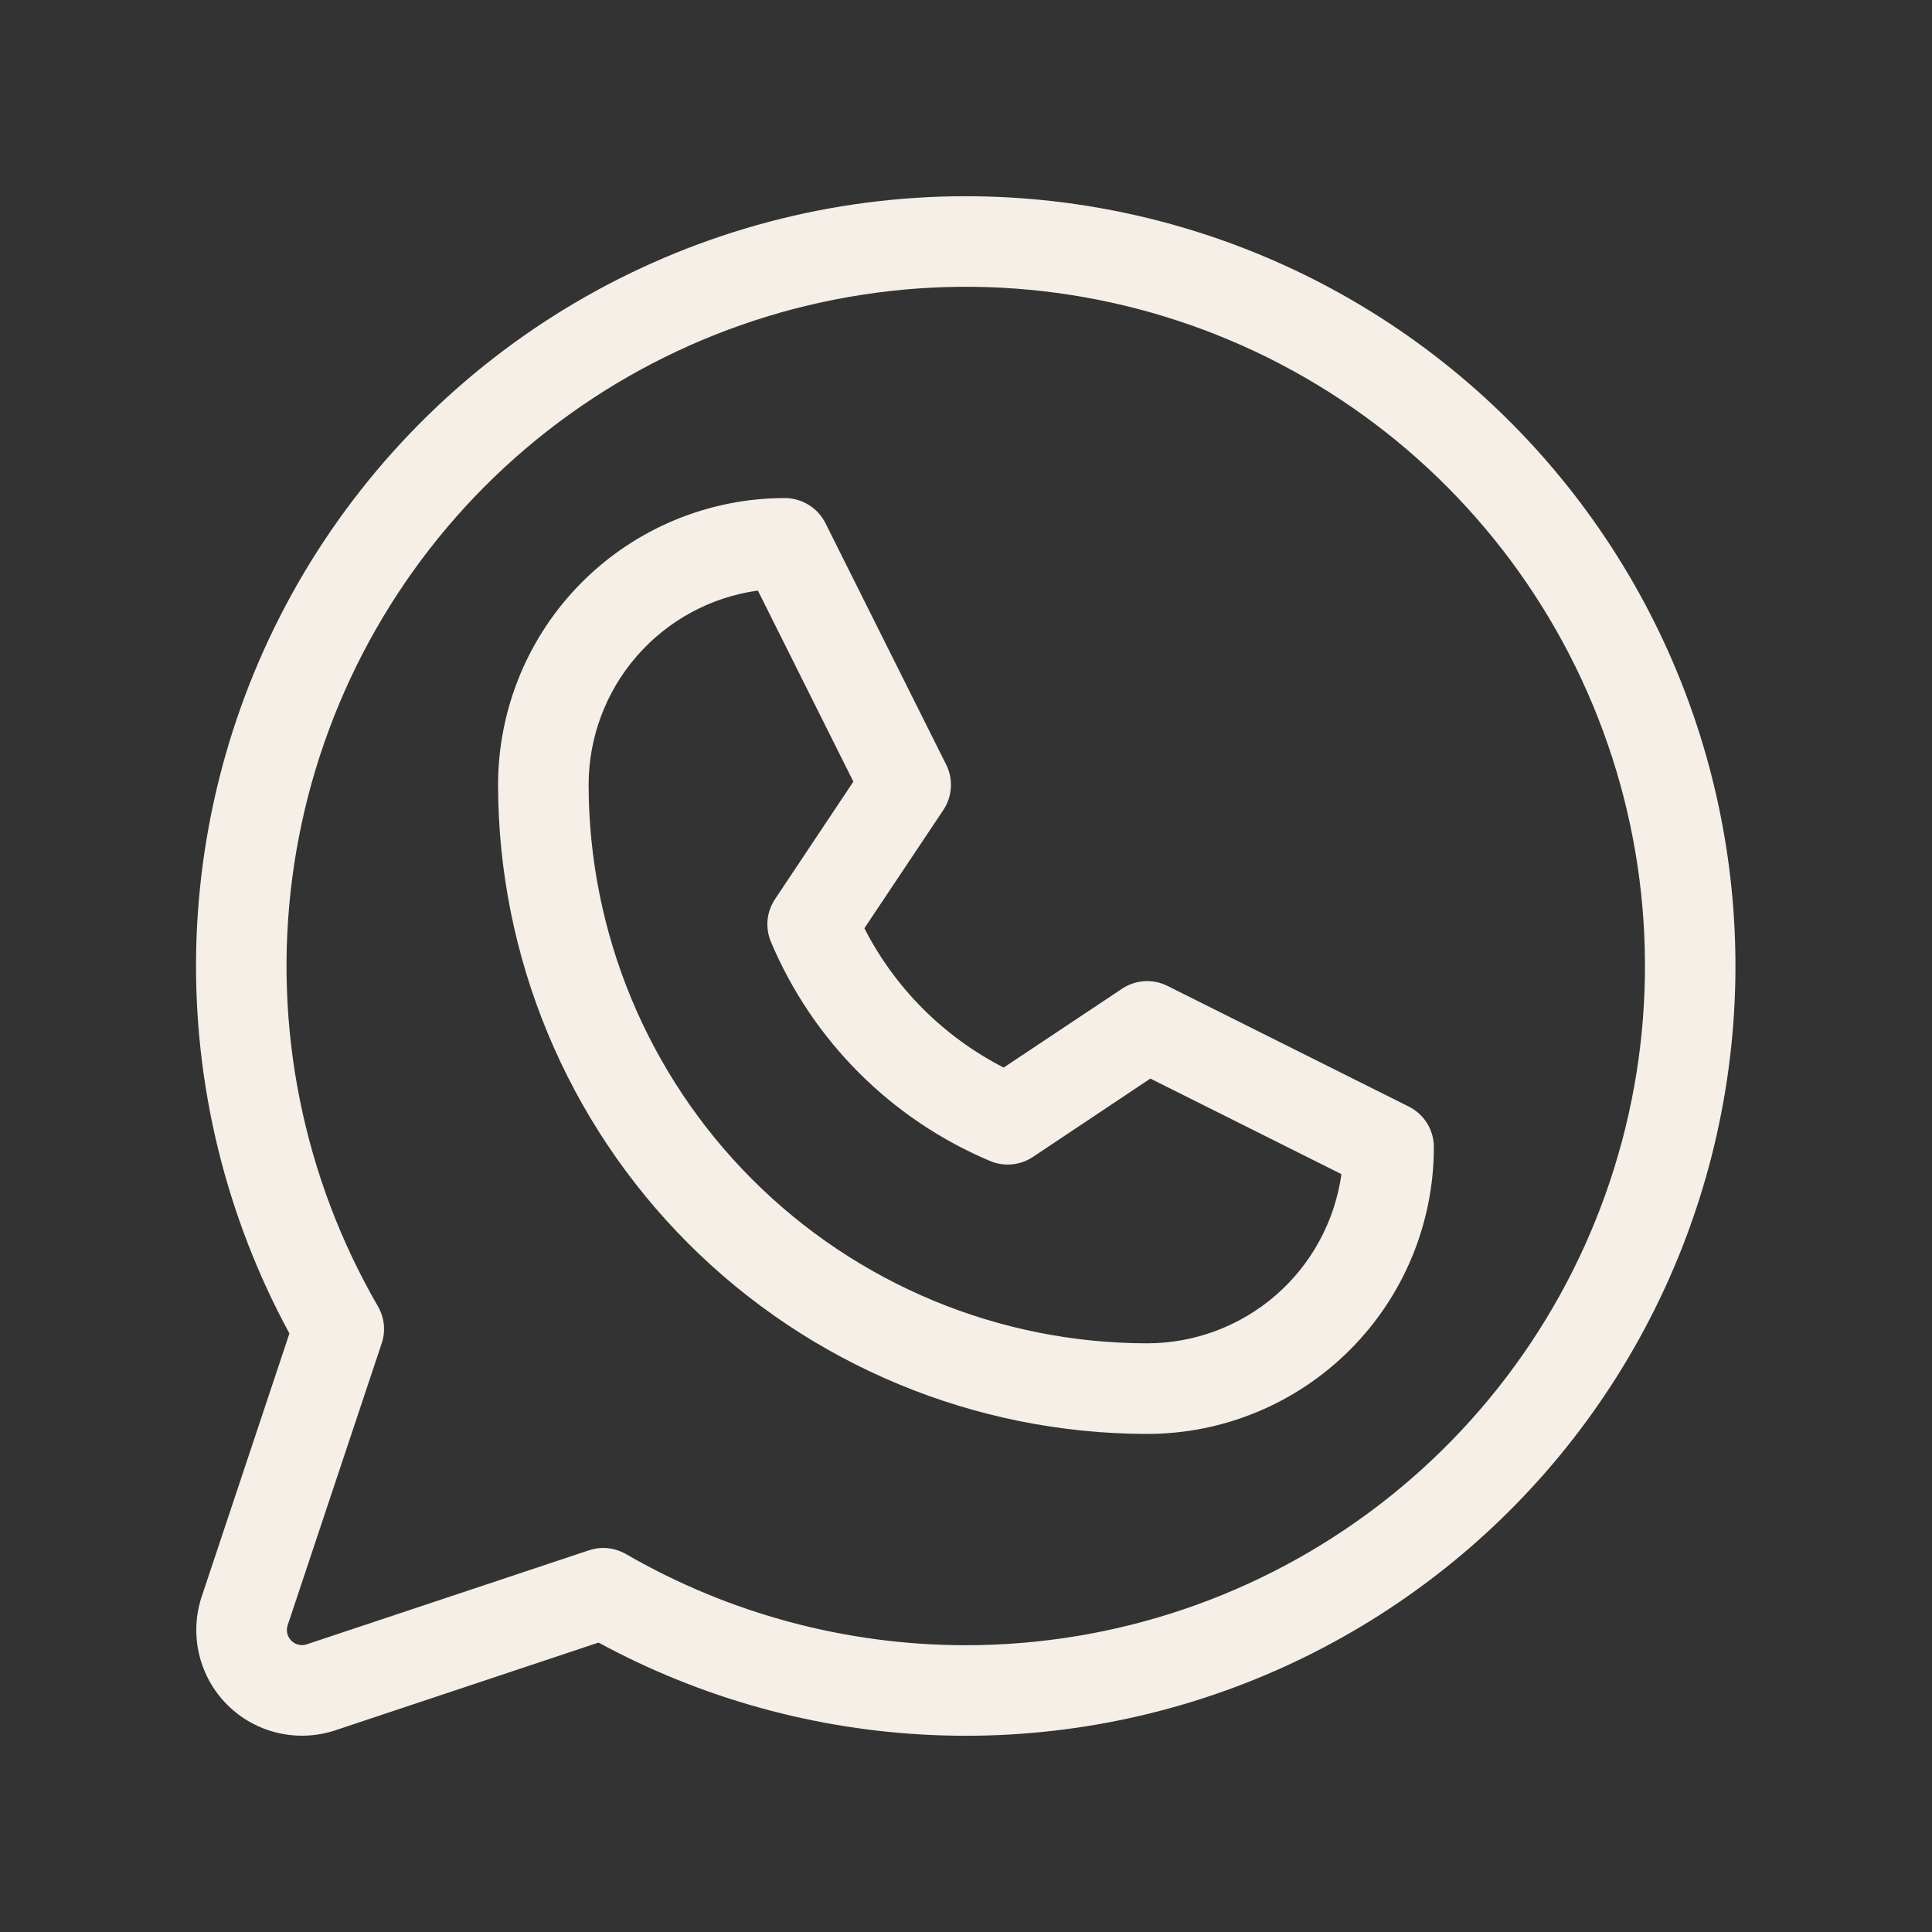 <?xml version="1.0" encoding="UTF-8"?> <svg xmlns="http://www.w3.org/2000/svg" width="30" height="30" viewBox="0 0 30 30" fill="none"><rect x="0" y="0" width="30" height="30" fill="#333333" stroke="none"/> <path d="M21.876 17.183L18.126 15.308C18.015 15.253 17.892 15.228 17.769 15.236C17.645 15.244 17.526 15.284 17.423 15.353L15.585 16.577C14.655 16.101 13.898 15.344 13.422 14.414L14.648 12.578C14.717 12.475 14.757 12.356 14.765 12.232C14.773 12.109 14.748 11.985 14.693 11.875L12.818 8.125C12.759 8.007 12.669 7.909 12.558 7.84C12.447 7.771 12.318 7.734 12.187 7.734C11.006 7.734 9.873 8.204 9.038 9.039C8.203 9.874 7.734 11.007 7.734 12.188C7.737 14.859 8.8 17.421 10.689 19.31C12.579 21.2 15.14 22.262 17.812 22.266C18.993 22.266 20.126 21.797 20.961 20.961C21.796 20.126 22.265 18.994 22.265 17.812C22.265 17.682 22.229 17.554 22.16 17.442C22.091 17.331 21.993 17.242 21.876 17.183ZM17.812 20.859C15.513 20.857 13.309 19.942 11.683 18.316C10.057 16.691 9.143 14.487 9.14 12.188C9.14 11.452 9.406 10.742 9.889 10.187C10.372 9.632 11.039 9.271 11.768 9.17L13.251 12.137L12.034 13.963C11.97 14.059 11.93 14.17 11.919 14.285C11.908 14.4 11.926 14.516 11.97 14.623C12.617 16.16 13.84 17.383 15.377 18.029C15.484 18.074 15.6 18.091 15.715 18.08C15.83 18.069 15.94 18.03 16.037 17.966L17.863 16.748L20.83 18.232C20.728 18.96 20.367 19.628 19.813 20.11C19.258 20.593 18.547 20.859 17.812 20.859ZM15 3.047C12.928 3.046 10.891 3.585 9.089 4.609C7.288 5.633 5.784 7.108 4.724 8.889C3.665 10.669 3.087 12.695 3.046 14.767C3.006 16.838 3.505 18.885 4.494 20.706L3.132 24.792C3.036 25.081 3.022 25.392 3.092 25.688C3.162 25.985 3.313 26.256 3.528 26.471C3.744 26.687 4.015 26.838 4.312 26.908C4.608 26.978 4.918 26.964 5.207 26.868L9.294 25.506C10.893 26.374 12.67 26.865 14.488 26.942C16.307 27.02 18.119 26.68 19.786 25.951C21.453 25.221 22.932 24.121 24.11 22.733C25.287 21.346 26.132 19.707 26.58 17.943C27.028 16.179 27.068 14.336 26.695 12.555C26.323 10.774 25.549 9.101 24.432 7.664C23.315 6.227 21.885 5.064 20.25 4.264C18.615 3.464 16.82 3.048 15 3.047ZM15 25.547C13.146 25.547 11.324 25.059 9.719 24.131C9.612 24.07 9.491 24.037 9.368 24.036C9.292 24.037 9.217 24.049 9.145 24.073L4.763 25.533C4.722 25.547 4.678 25.549 4.635 25.539C4.593 25.529 4.554 25.507 4.523 25.476C4.493 25.445 4.471 25.407 4.461 25.364C4.451 25.322 4.453 25.278 4.467 25.236L5.927 20.859C5.959 20.765 5.97 20.665 5.96 20.565C5.949 20.466 5.918 20.37 5.868 20.284C4.705 18.274 4.237 15.937 4.538 13.634C4.839 11.332 5.891 9.193 7.531 7.549C9.172 5.906 11.309 4.85 13.611 4.545C15.913 4.239 18.251 4.703 20.263 5.862C22.275 7.022 23.848 8.813 24.738 10.958C25.628 13.102 25.785 15.481 25.185 17.724C24.585 19.968 23.262 21.95 21.42 23.365C19.579 24.779 17.322 25.546 15 25.547Z" fill="#F6EFE7"></path> </svg> 